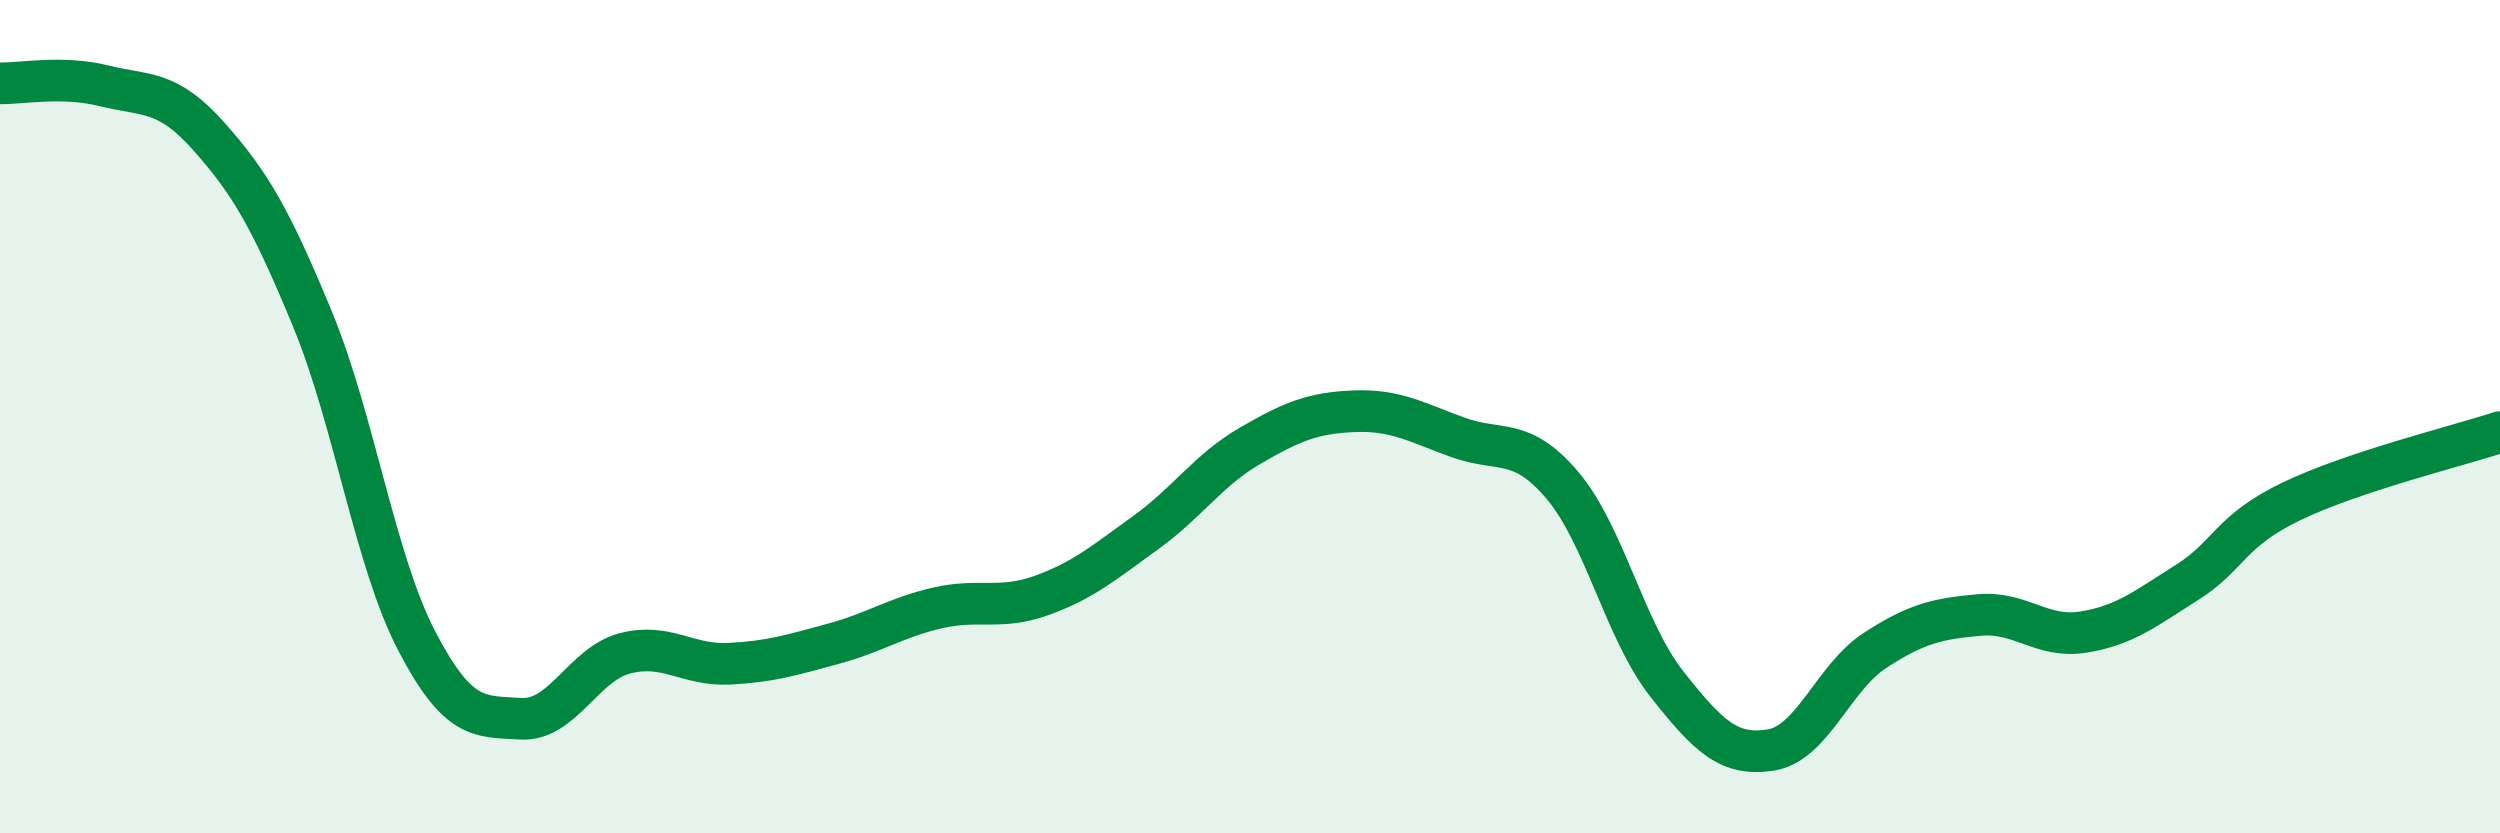 
    <svg width="60" height="20" viewBox="0 0 60 20" xmlns="http://www.w3.org/2000/svg">
      <path
        d="M 0,2 C 0.5,2.01 1.5,1.81 2.5,2.06 C 3.5,2.31 4,2.14 5,3.26 C 6,4.38 6.5,5.24 7.5,7.66 C 8.5,10.08 9,13.46 10,15.38 C 11,17.3 11.5,17.19 12.5,17.25 C 13.5,17.31 14,15.94 15,15.68 C 16,15.42 16.5,15.98 17.5,15.93 C 18.5,15.88 19,15.72 20,15.45 C 21,15.18 21.5,14.82 22.5,14.59 C 23.5,14.36 24,14.65 25,14.29 C 26,13.93 26.5,13.5 27.5,12.78 C 28.5,12.06 29,11.28 30,10.7 C 31,10.12 31.5,9.91 32.5,9.87 C 33.5,9.83 34,10.14 35,10.5 C 36,10.86 36.5,10.47 37.5,11.65 C 38.5,12.83 39,15.14 40,16.41 C 41,17.68 41.5,18.16 42.5,18 C 43.5,17.84 44,16.26 45,15.61 C 46,14.96 46.5,14.85 47.5,14.76 C 48.5,14.67 49,15.33 50,15.17 C 51,15.01 51.5,14.6 52.5,13.97 C 53.5,13.34 53.5,12.75 55,12.03 C 56.5,11.31 59,10.7 60,10.37L60 20L0 20Z"
        fill="#008740"
        opacity="0.1"
        stroke-linecap="round"
        stroke-linejoin="round"
      />
      <path
        d="M 0,2 C 0.5,2.01 1.5,1.81 2.5,2.06 C 3.5,2.31 4,2.14 5,3.26 C 6,4.38 6.5,5.24 7.5,7.66 C 8.5,10.08 9,13.46 10,15.38 C 11,17.3 11.5,17.19 12.5,17.25 C 13.5,17.31 14,15.94 15,15.68 C 16,15.42 16.5,15.98 17.5,15.93 C 18.5,15.88 19,15.72 20,15.45 C 21,15.18 21.5,14.82 22.5,14.59 C 23.5,14.36 24,14.65 25,14.29 C 26,13.93 26.5,13.5 27.5,12.78 C 28.5,12.06 29,11.28 30,10.7 C 31,10.12 31.5,9.91 32.5,9.87 C 33.5,9.83 34,10.14 35,10.5 C 36,10.86 36.5,10.47 37.5,11.65 C 38.5,12.83 39,15.14 40,16.41 C 41,17.68 41.5,18.16 42.5,18 C 43.5,17.84 44,16.26 45,15.61 C 46,14.96 46.5,14.85 47.5,14.76 C 48.5,14.67 49,15.33 50,15.17 C 51,15.01 51.5,14.6 52.5,13.97 C 53.5,13.34 53.5,12.75 55,12.03 C 56.5,11.31 59,10.7 60,10.37"
        stroke="#008740"
        stroke-width="1"
        fill="none"
        stroke-linecap="round"
        stroke-linejoin="round"
      />
    </svg>
  
